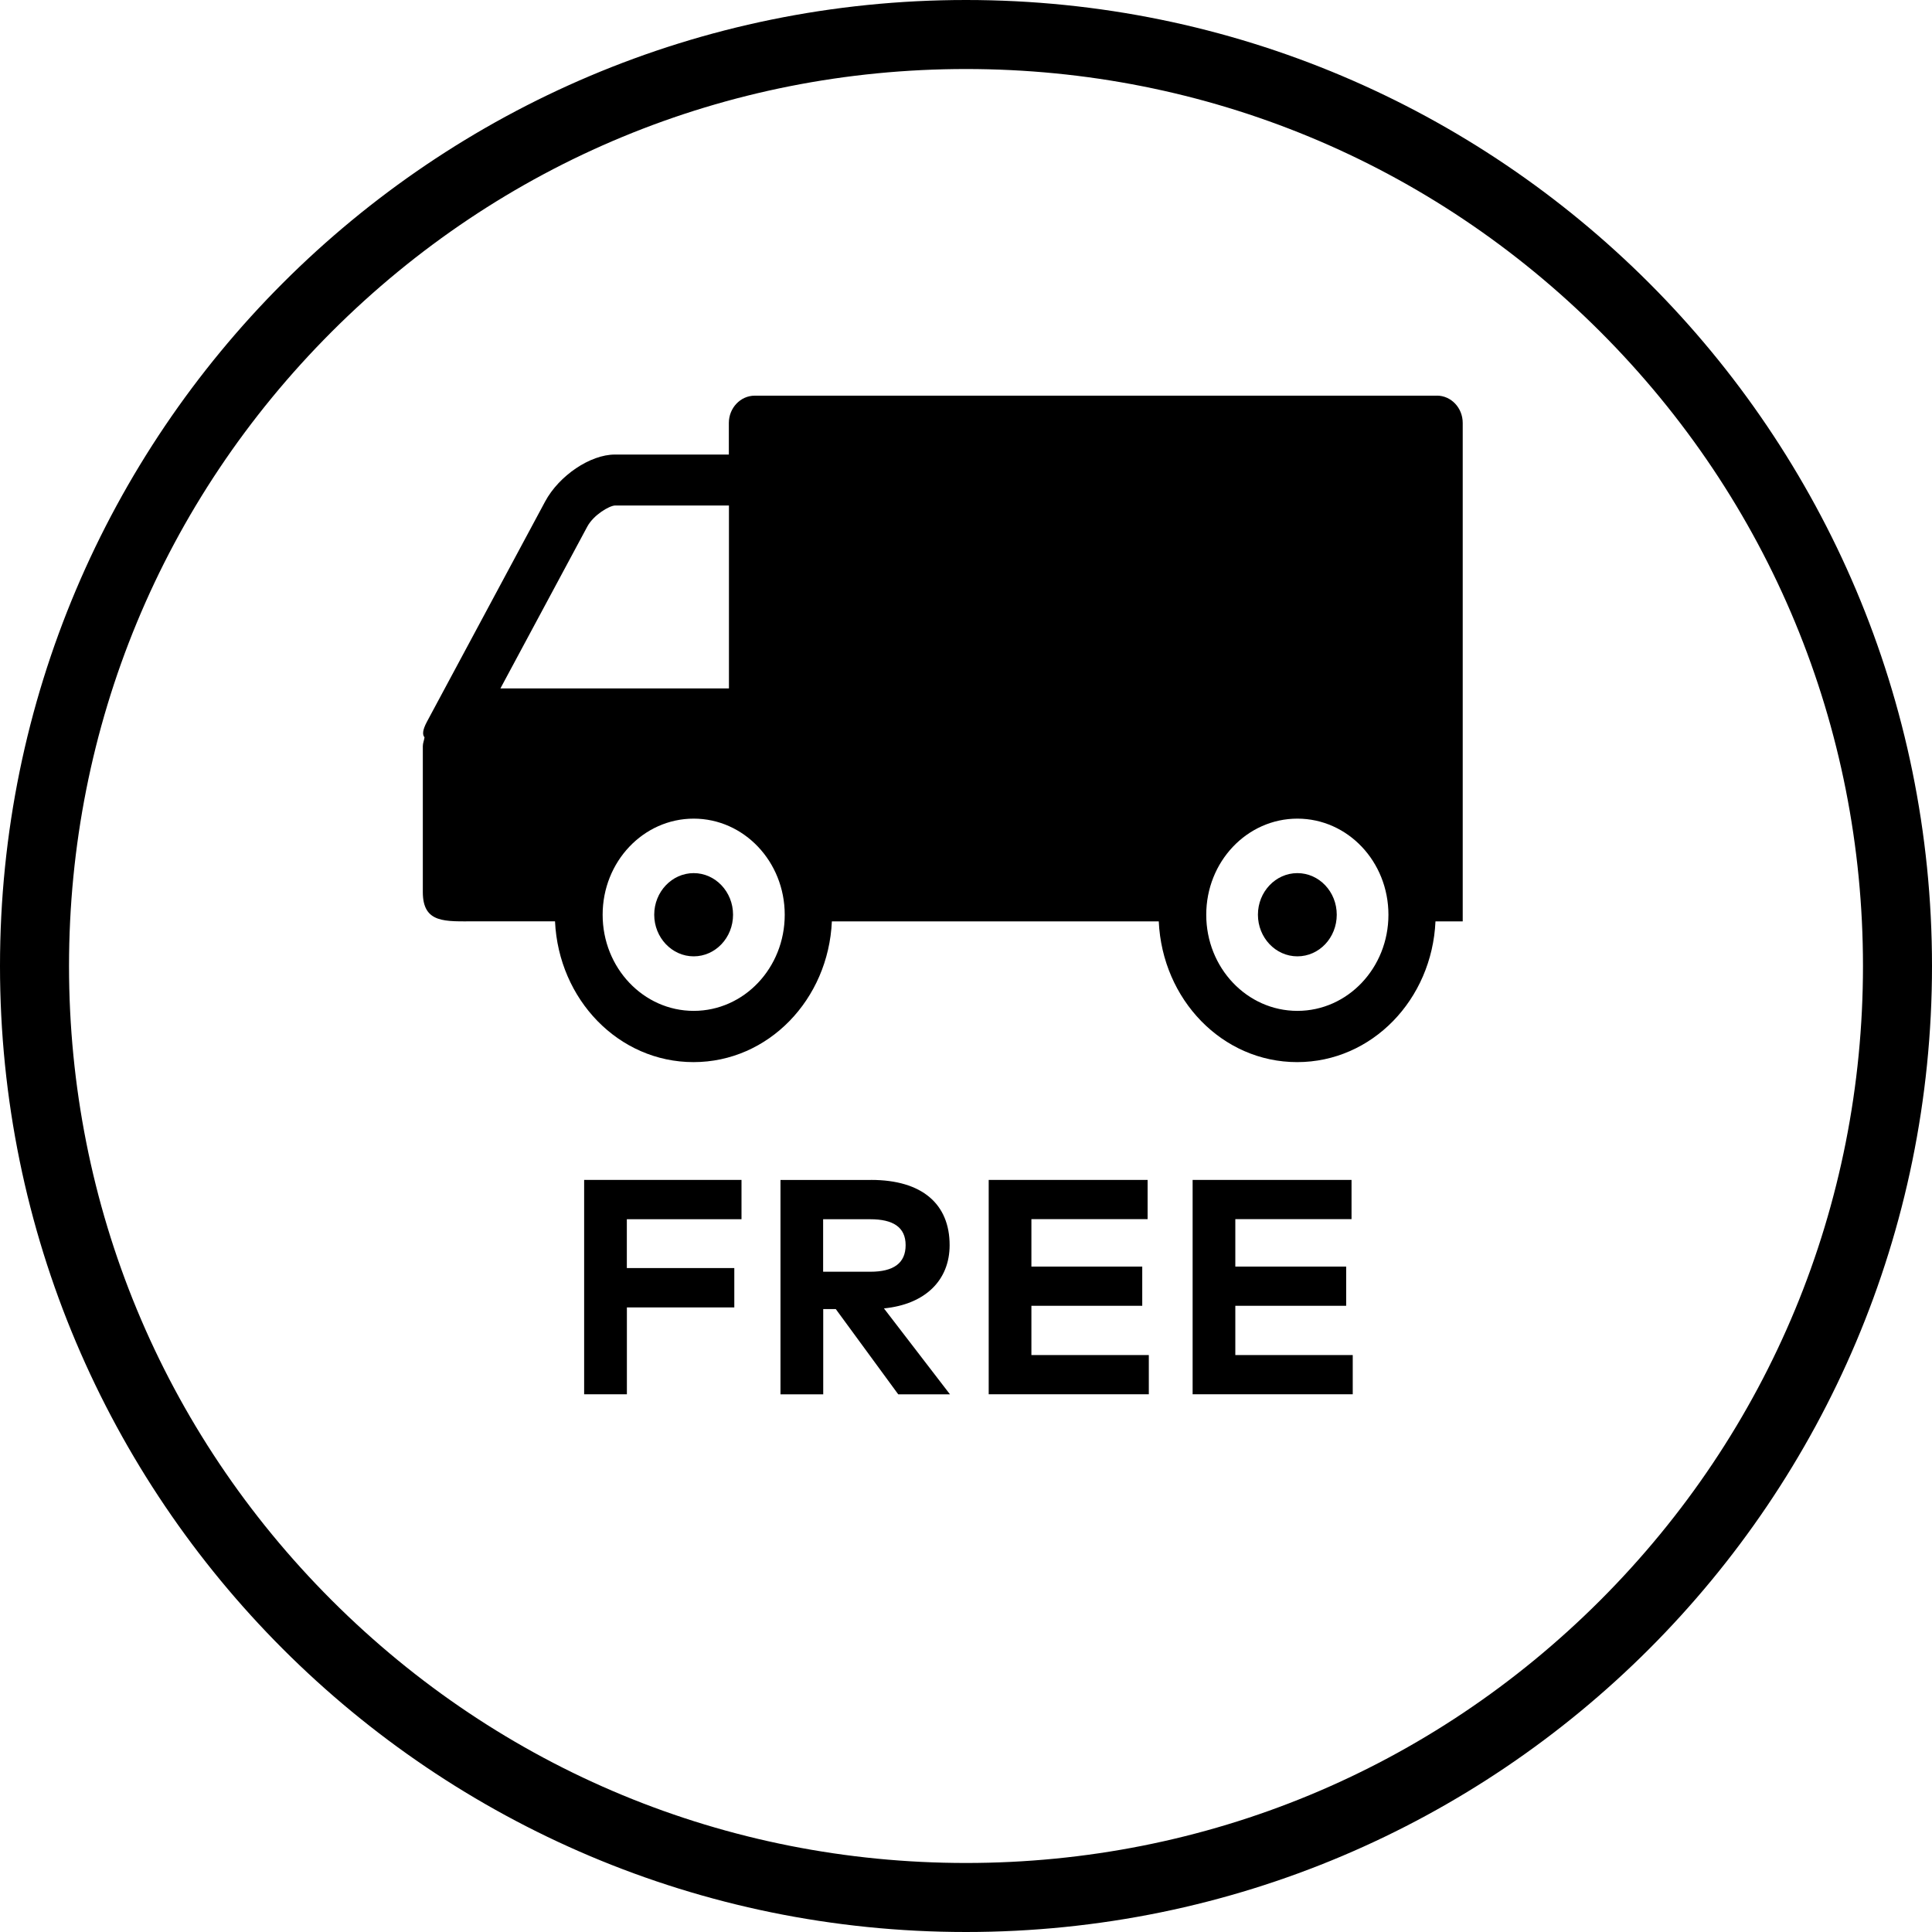 <svg viewBox="0 0 400 400" version="1.1" xmlns="http://www.w3.org/2000/svg" id="CONTENT">
  
  <g>
    <path d="M152.04,270.69h-22.25v17.98h-8.85v-44.38h32.58v8.14h-23.74v10.11h22.25v8.14h0Z"></path>
    <path d="M180.35,244.29c10.58,0,16.26,5.01,16.26,13.5,0,7.29-5.07,12.26-13.6,13.1l13.67,17.79h-10.71l-12.93-17.65h-2.6v17.65h-8.85v-44.38h18.76-.01ZM170.42,252.43v10.87h9.76c4.82,0,7.32-1.77,7.32-5.51s-2.63-5.36-7.32-5.36h-9.76Z"></path>
    <path d="M237.85,288.67h-33.15v-44.38h32.9v8.12h-24.06v9.82h22.95v8.12h-22.95v10.2h24.31v8.12h0Z"></path>
    <path d="M280.07,288.67h-33.15v-44.38h32.9v8.12h-24.06v9.82h22.95v8.12h-22.95v10.2h24.31v8.12h0Z"></path>
  </g>
  <g>
    <path d="M268.61,180.77c-4.51,0-8.17,3.87-8.17,8.61s3.65,8.62,8.17,8.62,8.15-3.86,8.15-8.62-3.65-8.61-8.15-8.61Z"></path>
    <path d="M143.62,180.77c-4.5,0-8.17,3.87-8.17,8.61s3.67,8.62,8.17,8.62,8.15-3.86,8.15-8.62-3.67-8.61-8.15-8.61Z"></path>
    <path d="M297.55,81.92h-141.3c-2.94,0-5.35,2.54-5.35,5.65v6.54h-23.6c-5.1,0-11.55,4.36-14.43,9.71l-24.48,45.61c-.93,1.75-.96,2.68-.5,3.23-.08.63-.35,1.19-.35,1.83v30.19c0,6.58,4.65,6.07,10.89,6.07h16.48c.75,16.2,13.17,29.15,28.67,29.15s27.93-12.96,28.65-29.14h67.68c.73,16.19,13.15,29.14,28.65,29.14s27.92-12.96,28.64-29.14h5.64v-103.2c0-3.12-2.4-5.65-5.35-5.65h.02ZM103.6,142.54l17.99-33.51c1.3-2.43,4.55-4.32,5.73-4.37h23.6v37.87h-47.32.01ZM143.62,209.29c-10.4,0-18.85-8.9-18.85-19.9s8.44-19.9,18.85-19.9,18.85,8.9,18.85,19.9-8.42,19.9-18.85,19.9ZM268.61,209.29c-10.43,0-18.87-8.9-18.87-19.9s8.44-19.9,18.87-19.9,18.85,8.9,18.85,19.9-8.43,19.9-18.85,19.9Z"></path>
  </g>
  <path d="M200,14.29c49.61,0,96.24,19.32,131.32,54.39,35.07,35.07,54.39,81.71,54.39,131.32s-19.32,96.24-54.39,131.32c-35.07,35.07-81.71,54.39-131.32,54.39s-96.24-19.32-131.32-54.39c-35.07-35.07-54.39-81.71-54.39-131.32s19.32-96.24,54.39-131.32C103.75,33.61,150.39,14.29,200,14.29M200,0C89.55,0,0,89.55,0,200s89.55,200,200,200,200-89.55,200-200S310.45,0,200,0h0Z"></path>
</svg>
